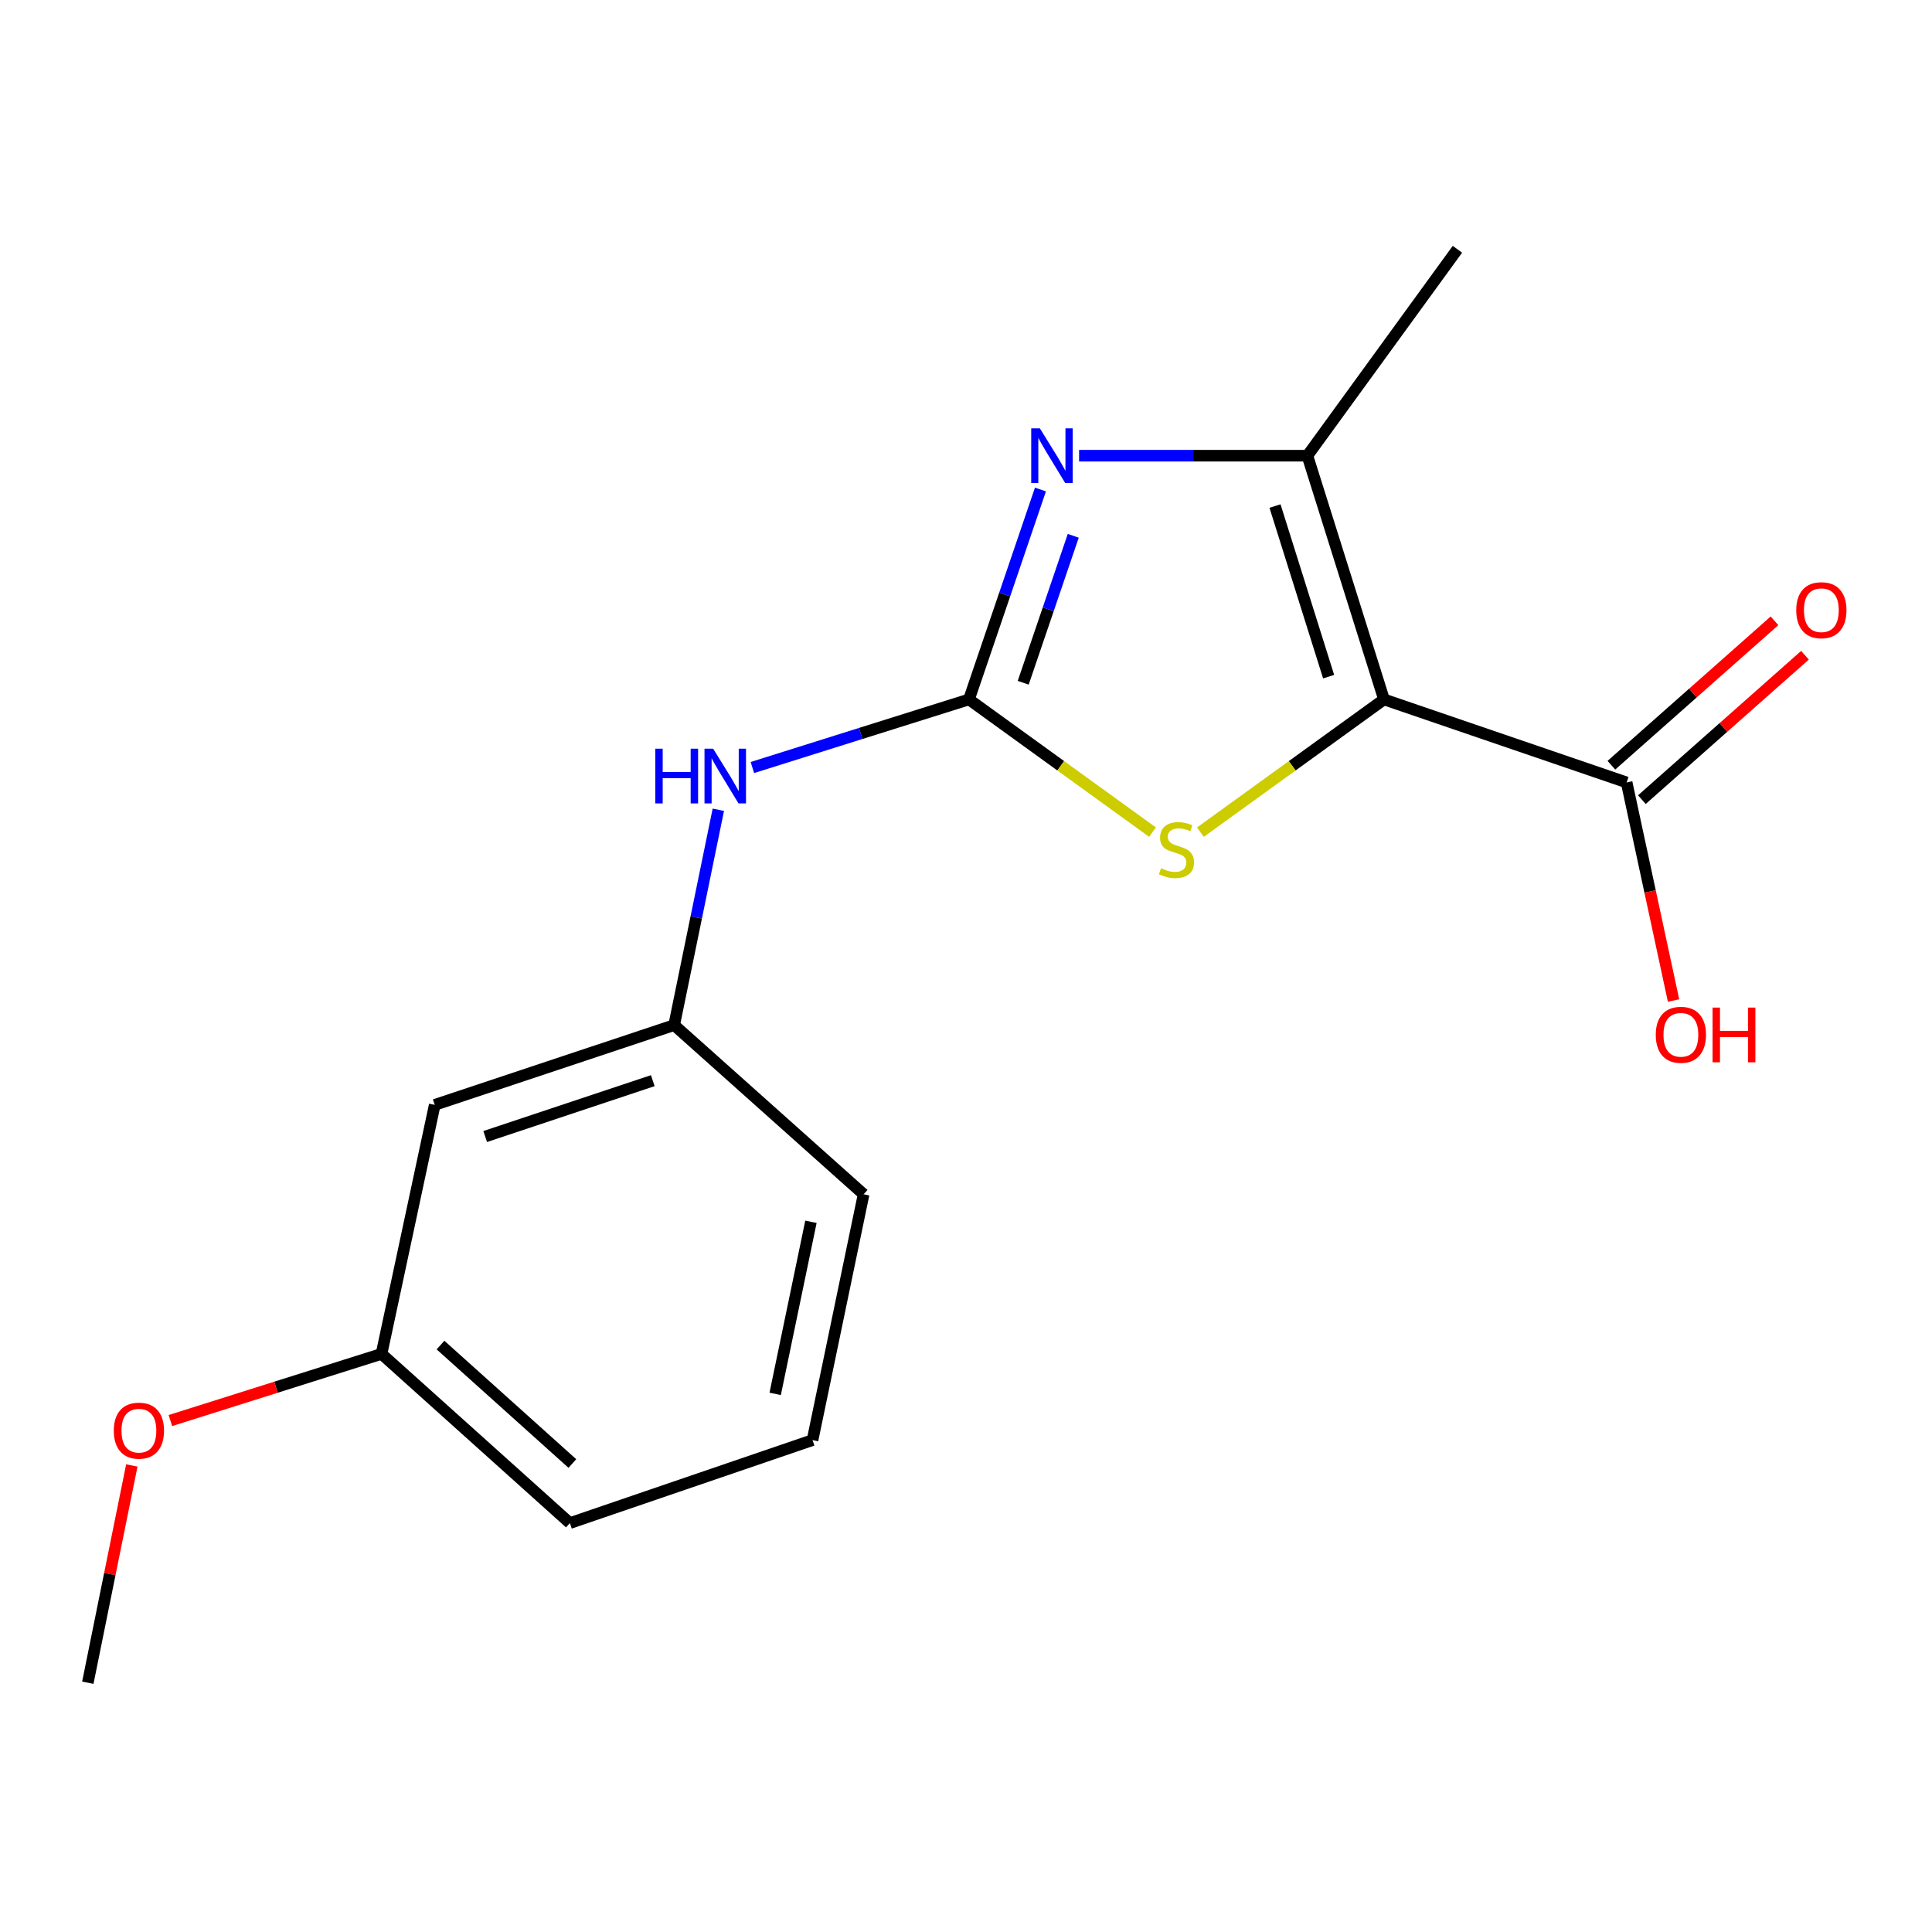 <?xml version='1.0' encoding='iso-8859-1'?>
<svg version='1.1' baseProfile='full'
              xmlns='http://www.w3.org/2000/svg'
                      xmlns:rdkit='http://www.rdkit.org/xml'
                      xmlns:xlink='http://www.w3.org/1999/xlink'
                  xml:space='preserve'
width='1000px' height='1000px' viewBox='0 0 1000 1000'>
<!-- END OF HEADER -->
<rect style='opacity:1.0;fill:#FFFFFF;stroke:none' width='1000' height='1000' x='0' y='0'> </rect>
<path class='bond-2' d='M 716.348,362.019 L 668.838,396.37' style='fill:none;fill-rule:evenodd;stroke:#000000;stroke-width:6px;stroke-linecap:butt;stroke-linejoin:miter;stroke-opacity:1' />
<path class='bond-2' d='M 668.838,396.37 L 621.329,430.722' style='fill:none;fill-rule:evenodd;stroke:#CCCC00;stroke-width:6px;stroke-linecap:butt;stroke-linejoin:miter;stroke-opacity:1' />
<path class='bond-3' d='M 716.348,362.019 L 676.696,235.871' style='fill:none;fill-rule:evenodd;stroke:#000000;stroke-width:6px;stroke-linecap:butt;stroke-linejoin:miter;stroke-opacity:1' />
<path class='bond-3' d='M 687.696,350.233 L 659.94,261.93' style='fill:none;fill-rule:evenodd;stroke:#000000;stroke-width:6px;stroke-linecap:butt;stroke-linejoin:miter;stroke-opacity:1' />
<path class='bond-4' d='M 716.348,362.019 L 841.941,404.989' style='fill:none;fill-rule:evenodd;stroke:#000000;stroke-width:6px;stroke-linecap:butt;stroke-linejoin:miter;stroke-opacity:1' />
<path class='bond-0' d='M 501.536,362.019 L 549.039,396.37' style='fill:none;fill-rule:evenodd;stroke:#000000;stroke-width:6px;stroke-linecap:butt;stroke-linejoin:miter;stroke-opacity:1' />
<path class='bond-0' d='M 549.039,396.37 L 596.542,430.721' style='fill:none;fill-rule:evenodd;stroke:#CCCC00;stroke-width:6px;stroke-linecap:butt;stroke-linejoin:miter;stroke-opacity:1' />
<path class='bond-5' d='M 501.536,362.019 L 445.485,379.643' style='fill:none;fill-rule:evenodd;stroke:#000000;stroke-width:6px;stroke-linecap:butt;stroke-linejoin:miter;stroke-opacity:1' />
<path class='bond-5' d='M 445.485,379.643 L 389.434,397.267' style='fill:none;fill-rule:evenodd;stroke:#0000FF;stroke-width:6px;stroke-linecap:butt;stroke-linejoin:miter;stroke-opacity:1' />
<path class='bond-17' d='M 501.536,362.019 L 520.036,307.691' style='fill:none;fill-rule:evenodd;stroke:#000000;stroke-width:6px;stroke-linecap:butt;stroke-linejoin:miter;stroke-opacity:1' />
<path class='bond-17' d='M 520.036,307.691 L 538.536,253.362' style='fill:none;fill-rule:evenodd;stroke:#0000FF;stroke-width:6px;stroke-linecap:butt;stroke-linejoin:miter;stroke-opacity:1' />
<path class='bond-17' d='M 529.614,353.392 L 542.565,315.362' style='fill:none;fill-rule:evenodd;stroke:#000000;stroke-width:6px;stroke-linecap:butt;stroke-linejoin:miter;stroke-opacity:1' />
<path class='bond-17' d='M 542.565,315.362 L 555.515,277.333' style='fill:none;fill-rule:evenodd;stroke:#0000FF;stroke-width:6px;stroke-linecap:butt;stroke-linejoin:miter;stroke-opacity:1' />
<path class='bond-1' d='M 558.538,235.871 L 617.617,235.871' style='fill:none;fill-rule:evenodd;stroke:#0000FF;stroke-width:6px;stroke-linecap:butt;stroke-linejoin:miter;stroke-opacity:1' />
<path class='bond-1' d='M 617.617,235.871 L 676.696,235.871' style='fill:none;fill-rule:evenodd;stroke:#000000;stroke-width:6px;stroke-linecap:butt;stroke-linejoin:miter;stroke-opacity:1' />
<path class='bond-11' d='M 676.696,235.871 L 754.36,129.027' style='fill:none;fill-rule:evenodd;stroke:#000000;stroke-width:6px;stroke-linecap:butt;stroke-linejoin:miter;stroke-opacity:1' />
<path class='bond-7' d='M 849.828,413.899 L 892.04,376.527' style='fill:none;fill-rule:evenodd;stroke:#000000;stroke-width:6px;stroke-linecap:butt;stroke-linejoin:miter;stroke-opacity:1' />
<path class='bond-7' d='M 892.04,376.527 L 934.252,339.155' style='fill:none;fill-rule:evenodd;stroke:#FF0000;stroke-width:6px;stroke-linecap:butt;stroke-linejoin:miter;stroke-opacity:1' />
<path class='bond-7' d='M 834.053,396.08 L 876.264,358.708' style='fill:none;fill-rule:evenodd;stroke:#000000;stroke-width:6px;stroke-linecap:butt;stroke-linejoin:miter;stroke-opacity:1' />
<path class='bond-7' d='M 876.264,358.708 L 918.476,321.336' style='fill:none;fill-rule:evenodd;stroke:#FF0000;stroke-width:6px;stroke-linecap:butt;stroke-linejoin:miter;stroke-opacity:1' />
<path class='bond-9' d='M 841.941,404.989 L 854.083,461.429' style='fill:none;fill-rule:evenodd;stroke:#000000;stroke-width:6px;stroke-linecap:butt;stroke-linejoin:miter;stroke-opacity:1' />
<path class='bond-9' d='M 854.083,461.429 L 866.225,517.868' style='fill:none;fill-rule:evenodd;stroke:#FF0000;stroke-width:6px;stroke-linecap:butt;stroke-linejoin:miter;stroke-opacity:1' />
<path class='bond-6' d='M 371.808,419.133 L 360.376,474.857' style='fill:none;fill-rule:evenodd;stroke:#0000FF;stroke-width:6px;stroke-linecap:butt;stroke-linejoin:miter;stroke-opacity:1' />
<path class='bond-6' d='M 360.376,474.857 L 348.945,530.582' style='fill:none;fill-rule:evenodd;stroke:#000000;stroke-width:6px;stroke-linecap:butt;stroke-linejoin:miter;stroke-opacity:1' />
<path class='bond-8' d='M 348.945,530.582 L 225.018,571.886' style='fill:none;fill-rule:evenodd;stroke:#000000;stroke-width:6px;stroke-linecap:butt;stroke-linejoin:miter;stroke-opacity:1' />
<path class='bond-8' d='M 337.881,559.355 L 251.132,588.268' style='fill:none;fill-rule:evenodd;stroke:#000000;stroke-width:6px;stroke-linecap:butt;stroke-linejoin:miter;stroke-opacity:1' />
<path class='bond-14' d='M 348.945,530.582 L 447.01,618.162' style='fill:none;fill-rule:evenodd;stroke:#000000;stroke-width:6px;stroke-linecap:butt;stroke-linejoin:miter;stroke-opacity:1' />
<path class='bond-10' d='M 225.018,571.886 L 197.477,700.771' style='fill:none;fill-rule:evenodd;stroke:#000000;stroke-width:6px;stroke-linecap:butt;stroke-linejoin:miter;stroke-opacity:1' />
<path class='bond-12' d='M 197.477,700.771 L 142.834,718.025' style='fill:none;fill-rule:evenodd;stroke:#000000;stroke-width:6px;stroke-linecap:butt;stroke-linejoin:miter;stroke-opacity:1' />
<path class='bond-12' d='M 142.834,718.025 L 88.19,735.278' style='fill:none;fill-rule:evenodd;stroke:#FF0000;stroke-width:6px;stroke-linecap:butt;stroke-linejoin:miter;stroke-opacity:1' />
<path class='bond-18' d='M 197.477,700.771 L 294.974,788.351' style='fill:none;fill-rule:evenodd;stroke:#000000;stroke-width:6px;stroke-linecap:butt;stroke-linejoin:miter;stroke-opacity:1' />
<path class='bond-18' d='M 228.006,696.203 L 296.253,757.509' style='fill:none;fill-rule:evenodd;stroke:#000000;stroke-width:6px;stroke-linecap:butt;stroke-linejoin:miter;stroke-opacity:1' />
<path class='bond-16' d='M 68.234,758.513 L 56.844,814.743' style='fill:none;fill-rule:evenodd;stroke:#FF0000;stroke-width:6px;stroke-linecap:butt;stroke-linejoin:miter;stroke-opacity:1' />
<path class='bond-16' d='M 56.844,814.743 L 45.455,870.973' style='fill:none;fill-rule:evenodd;stroke:#000000;stroke-width:6px;stroke-linecap:butt;stroke-linejoin:miter;stroke-opacity:1' />
<path class='bond-13' d='M 420.566,745.394 L 447.01,618.162' style='fill:none;fill-rule:evenodd;stroke:#000000;stroke-width:6px;stroke-linecap:butt;stroke-linejoin:miter;stroke-opacity:1' />
<path class='bond-13' d='M 401.232,721.466 L 419.742,632.404' style='fill:none;fill-rule:evenodd;stroke:#000000;stroke-width:6px;stroke-linecap:butt;stroke-linejoin:miter;stroke-opacity:1' />
<path class='bond-15' d='M 420.566,745.394 L 294.974,788.351' style='fill:none;fill-rule:evenodd;stroke:#000000;stroke-width:6px;stroke-linecap:butt;stroke-linejoin:miter;stroke-opacity:1' />
<path  class='atom-2' d='M 538.233 221.711
L 547.513 236.711
Q 548.433 238.191, 549.913 240.871
Q 551.393 243.551, 551.473 243.711
L 551.473 221.711
L 555.233 221.711
L 555.233 250.031
L 551.353 250.031
L 541.393 233.631
Q 540.233 231.711, 538.993 229.511
Q 537.793 227.311, 537.433 226.631
L 537.433 250.031
L 533.753 250.031
L 533.753 221.711
L 538.233 221.711
' fill='#0000FF'/>
<path  class='atom-3' d='M 600.935 449.403
Q 601.255 449.523, 602.575 450.083
Q 603.895 450.643, 605.335 451.003
Q 606.815 451.323, 608.255 451.323
Q 610.935 451.323, 612.495 450.043
Q 614.055 448.723, 614.055 446.443
Q 614.055 444.883, 613.255 443.923
Q 612.495 442.963, 611.295 442.443
Q 610.095 441.923, 608.095 441.323
Q 605.575 440.563, 604.055 439.843
Q 602.575 439.123, 601.495 437.603
Q 600.455 436.083, 600.455 433.523
Q 600.455 429.963, 602.855 427.763
Q 605.295 425.563, 610.095 425.563
Q 613.375 425.563, 617.095 427.123
L 616.175 430.203
Q 612.775 428.803, 610.215 428.803
Q 607.455 428.803, 605.935 429.963
Q 604.415 431.083, 604.455 433.043
Q 604.455 434.563, 605.215 435.483
Q 606.015 436.403, 607.135 436.923
Q 608.295 437.443, 610.215 438.043
Q 612.775 438.843, 614.295 439.643
Q 615.815 440.443, 616.895 442.083
Q 618.015 443.683, 618.015 446.443
Q 618.015 450.363, 615.375 452.483
Q 612.775 454.563, 608.415 454.563
Q 605.895 454.563, 603.975 454.003
Q 602.095 453.483, 599.855 452.563
L 600.935 449.403
' fill='#CCCC00'/>
<path  class='atom-6' d='M 339.168 387.524
L 343.008 387.524
L 343.008 399.564
L 357.488 399.564
L 357.488 387.524
L 361.328 387.524
L 361.328 415.844
L 357.488 415.844
L 357.488 402.764
L 343.008 402.764
L 343.008 415.844
L 339.168 415.844
L 339.168 387.524
' fill='#0000FF'/>
<path  class='atom-6' d='M 369.128 387.524
L 378.408 402.524
Q 379.328 404.004, 380.808 406.684
Q 382.288 409.364, 382.368 409.524
L 382.368 387.524
L 386.128 387.524
L 386.128 415.844
L 382.248 415.844
L 372.288 399.444
Q 371.128 397.524, 369.888 395.324
Q 368.688 393.124, 368.328 392.444
L 368.328 415.844
L 364.648 415.844
L 364.648 387.524
L 369.128 387.524
' fill='#0000FF'/>
<path  class='atom-8' d='M 929.729 315.836
Q 929.729 309.036, 933.089 305.236
Q 936.449 301.436, 942.729 301.436
Q 949.009 301.436, 952.369 305.236
Q 955.729 309.036, 955.729 315.836
Q 955.729 322.716, 952.329 326.636
Q 948.929 330.516, 942.729 330.516
Q 936.489 330.516, 933.089 326.636
Q 929.729 322.756, 929.729 315.836
M 942.729 327.316
Q 947.049 327.316, 949.369 324.436
Q 951.729 321.516, 951.729 315.836
Q 951.729 310.276, 949.369 307.476
Q 947.049 304.636, 942.729 304.636
Q 938.409 304.636, 936.049 307.436
Q 933.729 310.236, 933.729 315.836
Q 933.729 321.556, 936.049 324.436
Q 938.409 327.316, 942.729 327.316
' fill='#FF0000'/>
<path  class='atom-10' d='M 857.023 535.607
Q 857.023 528.807, 860.383 525.007
Q 863.743 521.207, 870.023 521.207
Q 876.303 521.207, 879.663 525.007
Q 883.023 528.807, 883.023 535.607
Q 883.023 542.487, 879.623 546.407
Q 876.223 550.287, 870.023 550.287
Q 863.783 550.287, 860.383 546.407
Q 857.023 542.527, 857.023 535.607
M 870.023 547.087
Q 874.343 547.087, 876.663 544.207
Q 879.023 541.287, 879.023 535.607
Q 879.023 530.047, 876.663 527.247
Q 874.343 524.407, 870.023 524.407
Q 865.703 524.407, 863.343 527.207
Q 861.023 530.007, 861.023 535.607
Q 861.023 541.327, 863.343 544.207
Q 865.703 547.087, 870.023 547.087
' fill='#FF0000'/>
<path  class='atom-10' d='M 886.423 521.527
L 890.263 521.527
L 890.263 533.567
L 904.743 533.567
L 904.743 521.527
L 908.583 521.527
L 908.583 549.847
L 904.743 549.847
L 904.743 536.767
L 890.263 536.767
L 890.263 549.847
L 886.423 549.847
L 886.423 521.527
' fill='#FF0000'/>
<path  class='atom-13' d='M 58.898 740.503
Q 58.898 733.703, 62.258 729.903
Q 65.618 726.103, 71.898 726.103
Q 78.178 726.103, 81.538 729.903
Q 84.898 733.703, 84.898 740.503
Q 84.898 747.383, 81.498 751.303
Q 78.098 755.183, 71.898 755.183
Q 65.658 755.183, 62.258 751.303
Q 58.898 747.423, 58.898 740.503
M 71.898 751.983
Q 76.218 751.983, 78.538 749.103
Q 80.898 746.183, 80.898 740.503
Q 80.898 734.943, 78.538 732.143
Q 76.218 729.303, 71.898 729.303
Q 67.578 729.303, 65.218 732.103
Q 62.898 734.903, 62.898 740.503
Q 62.898 746.223, 65.218 749.103
Q 67.578 751.983, 71.898 751.983
' fill='#FF0000'/>
</svg>
